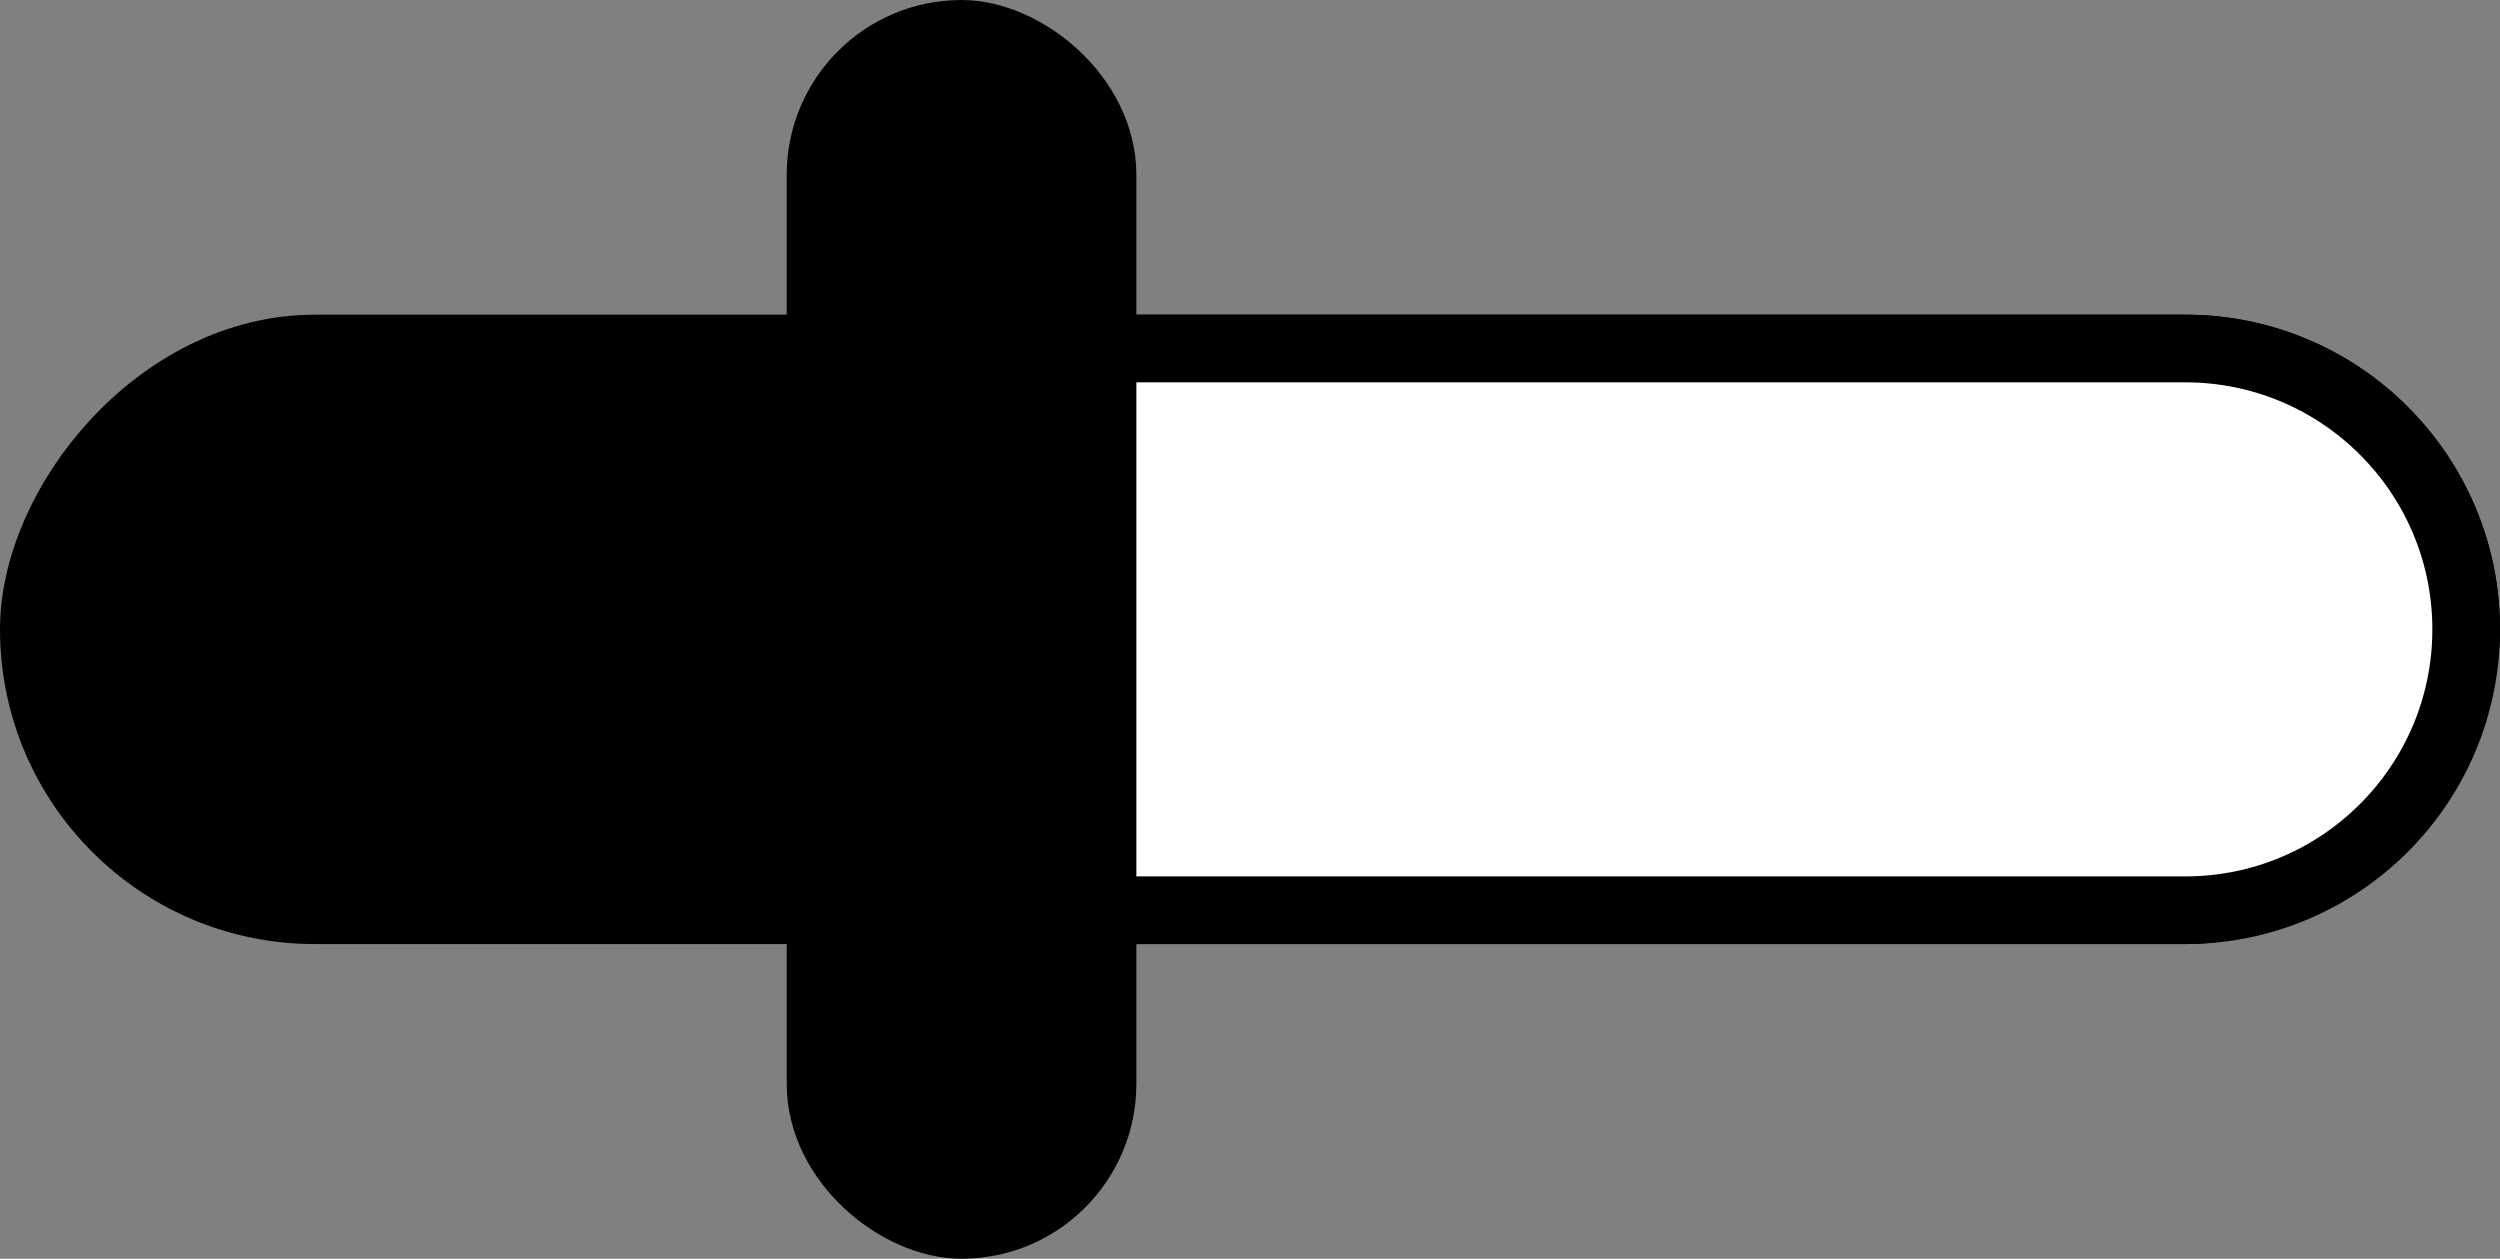 <?xml version="1.0" encoding="UTF-8"?> <svg xmlns="http://www.w3.org/2000/svg" width="143" height="72" viewBox="0 0 143 72" fill="none"><rect x="0" y="0" width="143" height="72" fill="#808080" stroke="none"/><rect x="1.935" y="-1.935" width="139.13" height="32.13" rx="16.065" transform="matrix(1 0 0 -1 1.15337e-07 50.13)" fill="black" stroke="black" stroke-width="3.87"></rect><path d="M46.935 52.065L125 52.065C133.872 52.065 141.065 44.872 141.065 36C141.065 27.128 133.872 19.935 125 19.935L46.935 19.935L46.935 52.065Z" fill="white" stroke="black" stroke-width="3.87"></path><rect x="-1.935" y="-1.935" width="68.13" height="16.13" rx="8.065" transform="matrix(-4.37114e-08 -1 -1 4.37114e-08 61.13 68.13)" fill="black" stroke="black" stroke-width="3.87"></rect></svg> 